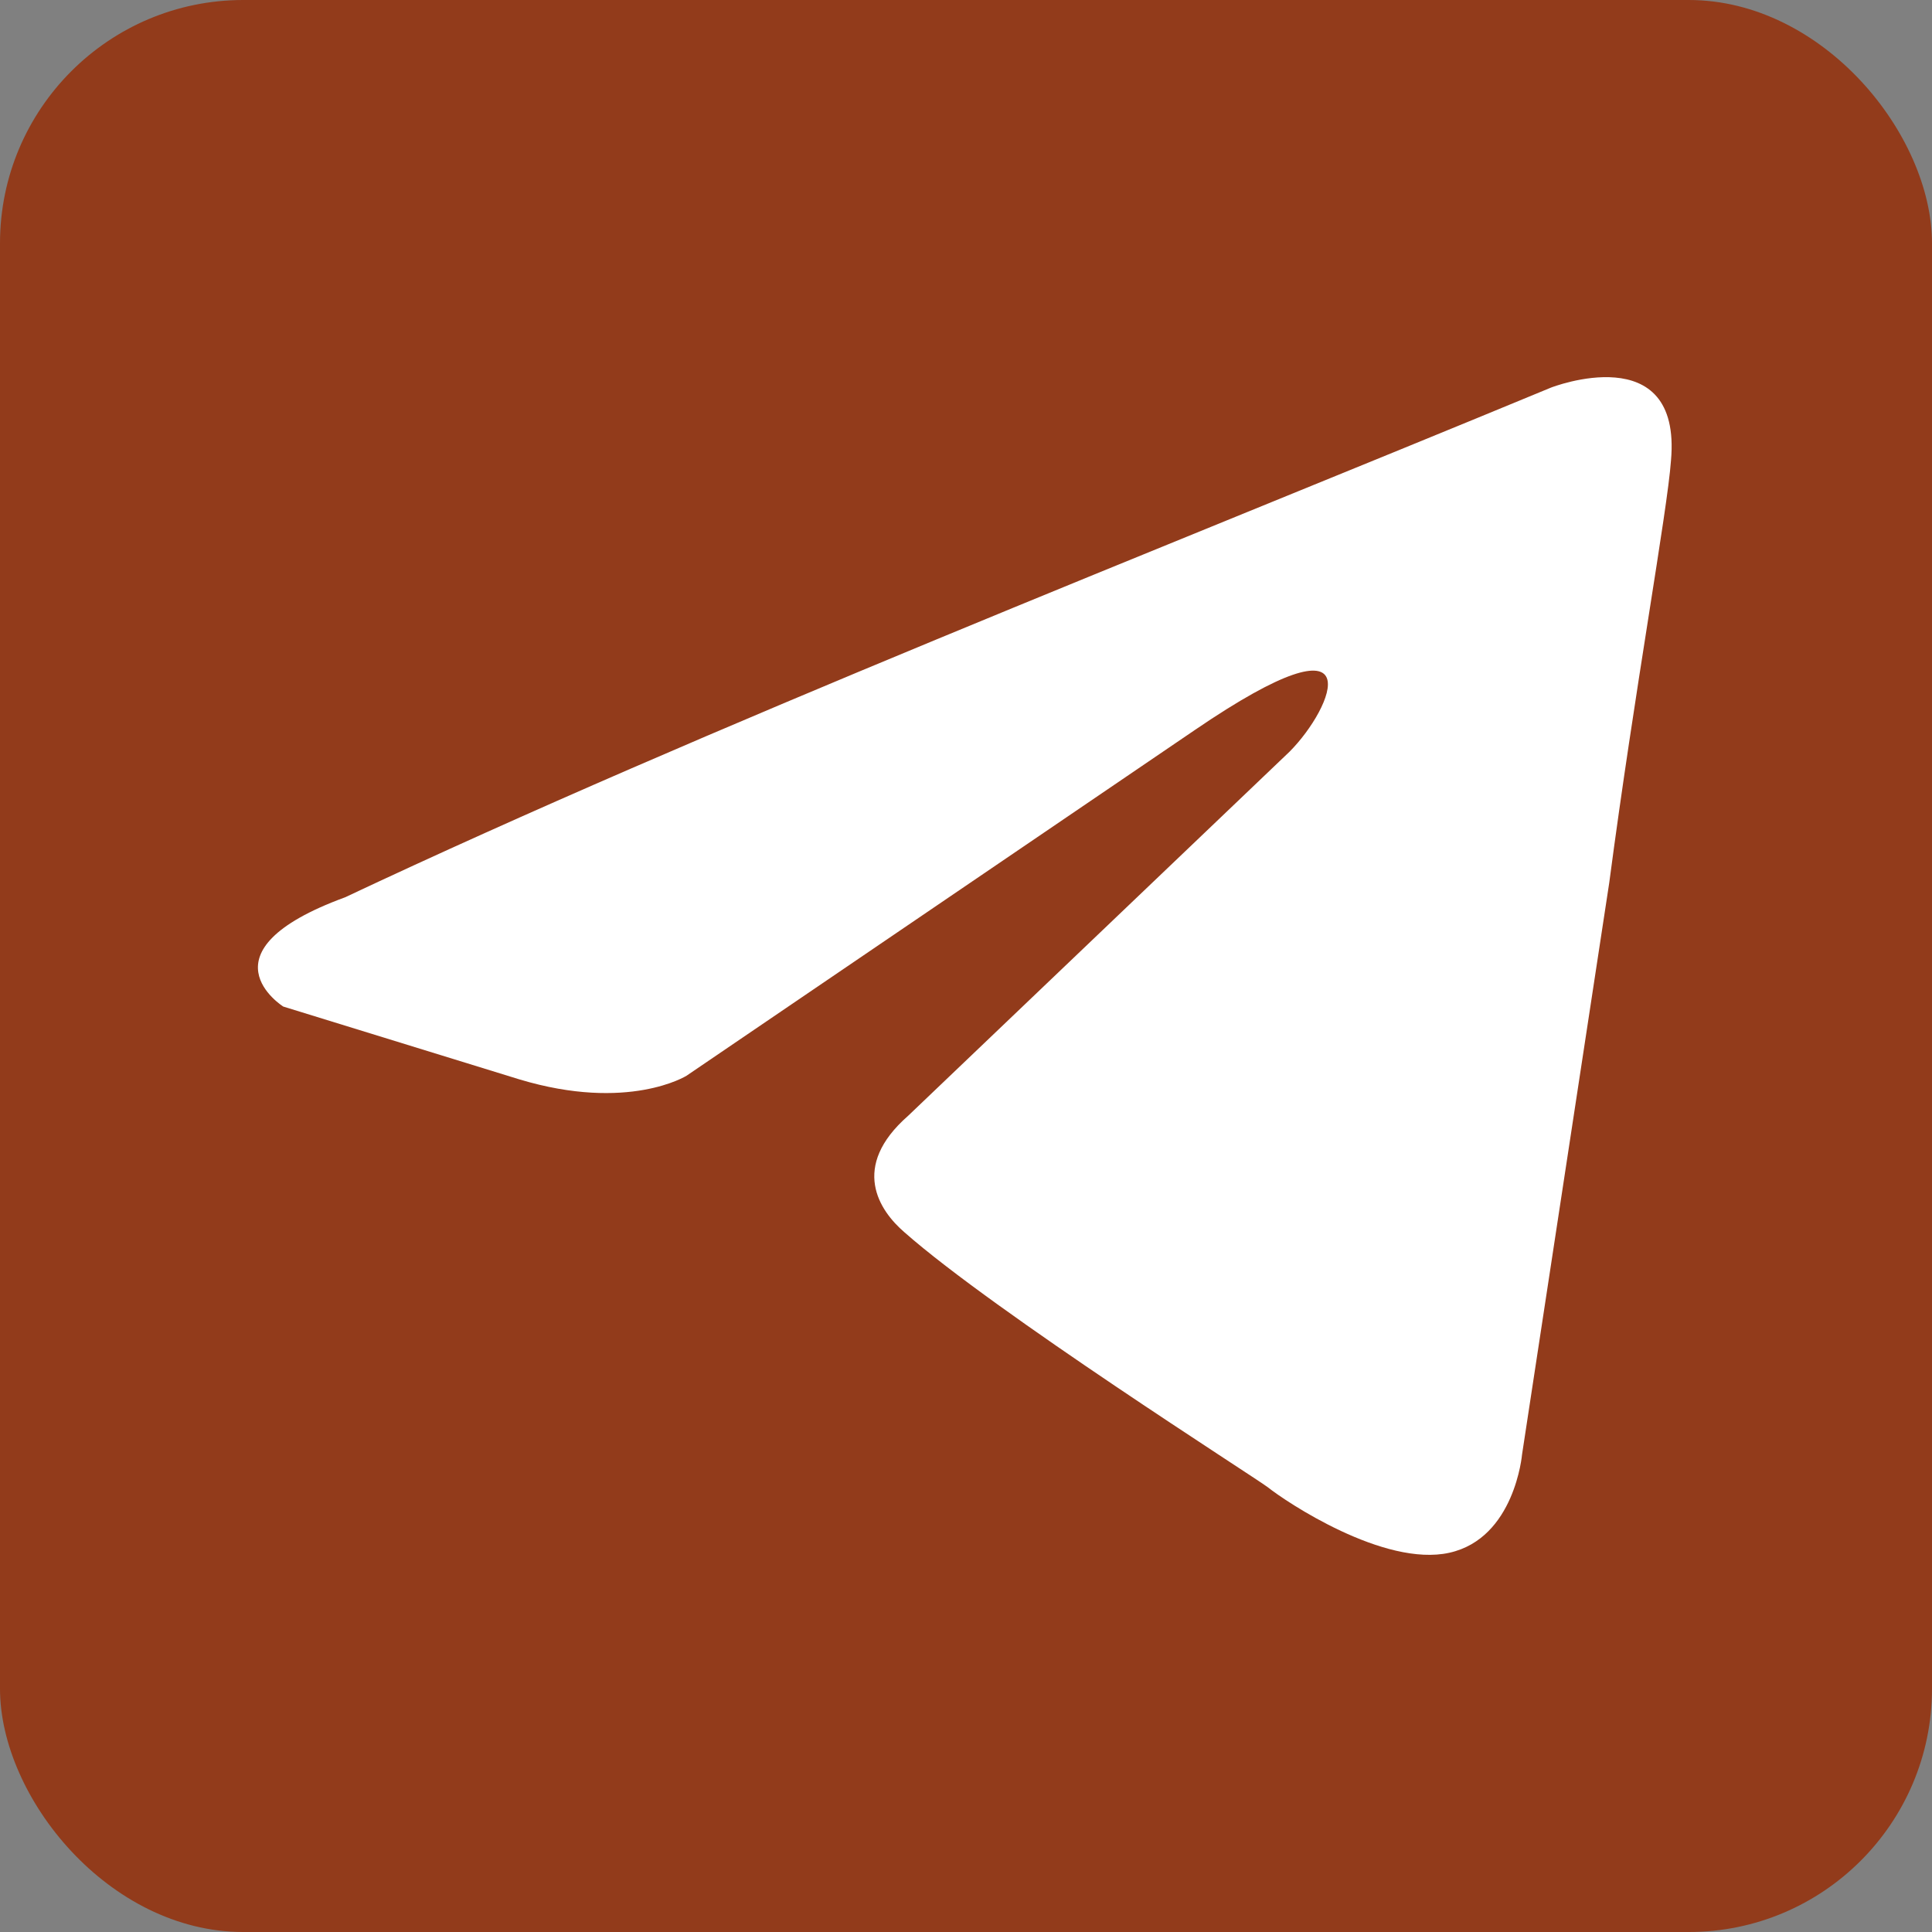 <?xml version="1.0" encoding="UTF-8"?> <svg xmlns="http://www.w3.org/2000/svg" width="794px" height="794px" viewBox="0 0 794 794" fill="none" transform="rotate(0) scale(1, 1)"><rect x="0" y="0" width="794" height="794" fill="#808080" stroke="none"/><rect width="794" height="794" rx="100" fill="#923b1b"></rect><path d="M637.467 159.273C637.467 159.273 691.214 138.323 686.735 189.202C685.242 210.152 671.806 283.478 661.355 362.791L625.524 597.734C625.524 597.734 622.538 632.152 595.664 638.138C568.79 644.123 528.481 617.188 521.015 611.202C515.044 606.713 409.044 539.372 371.719 506.45C361.268 497.471 349.324 479.514 373.212 458.563L529.974 308.919C547.89 290.961 565.805 249.06 491.156 299.94L282.141 442.103C282.141 442.103 258.254 457.067 213.466 443.599L116.422 413.67C116.422 413.67 80.591 391.224 141.803 368.776C291.1 298.442 474.735 226.613 637.467 159.273Z" fill="#ffffff"></path></svg> 